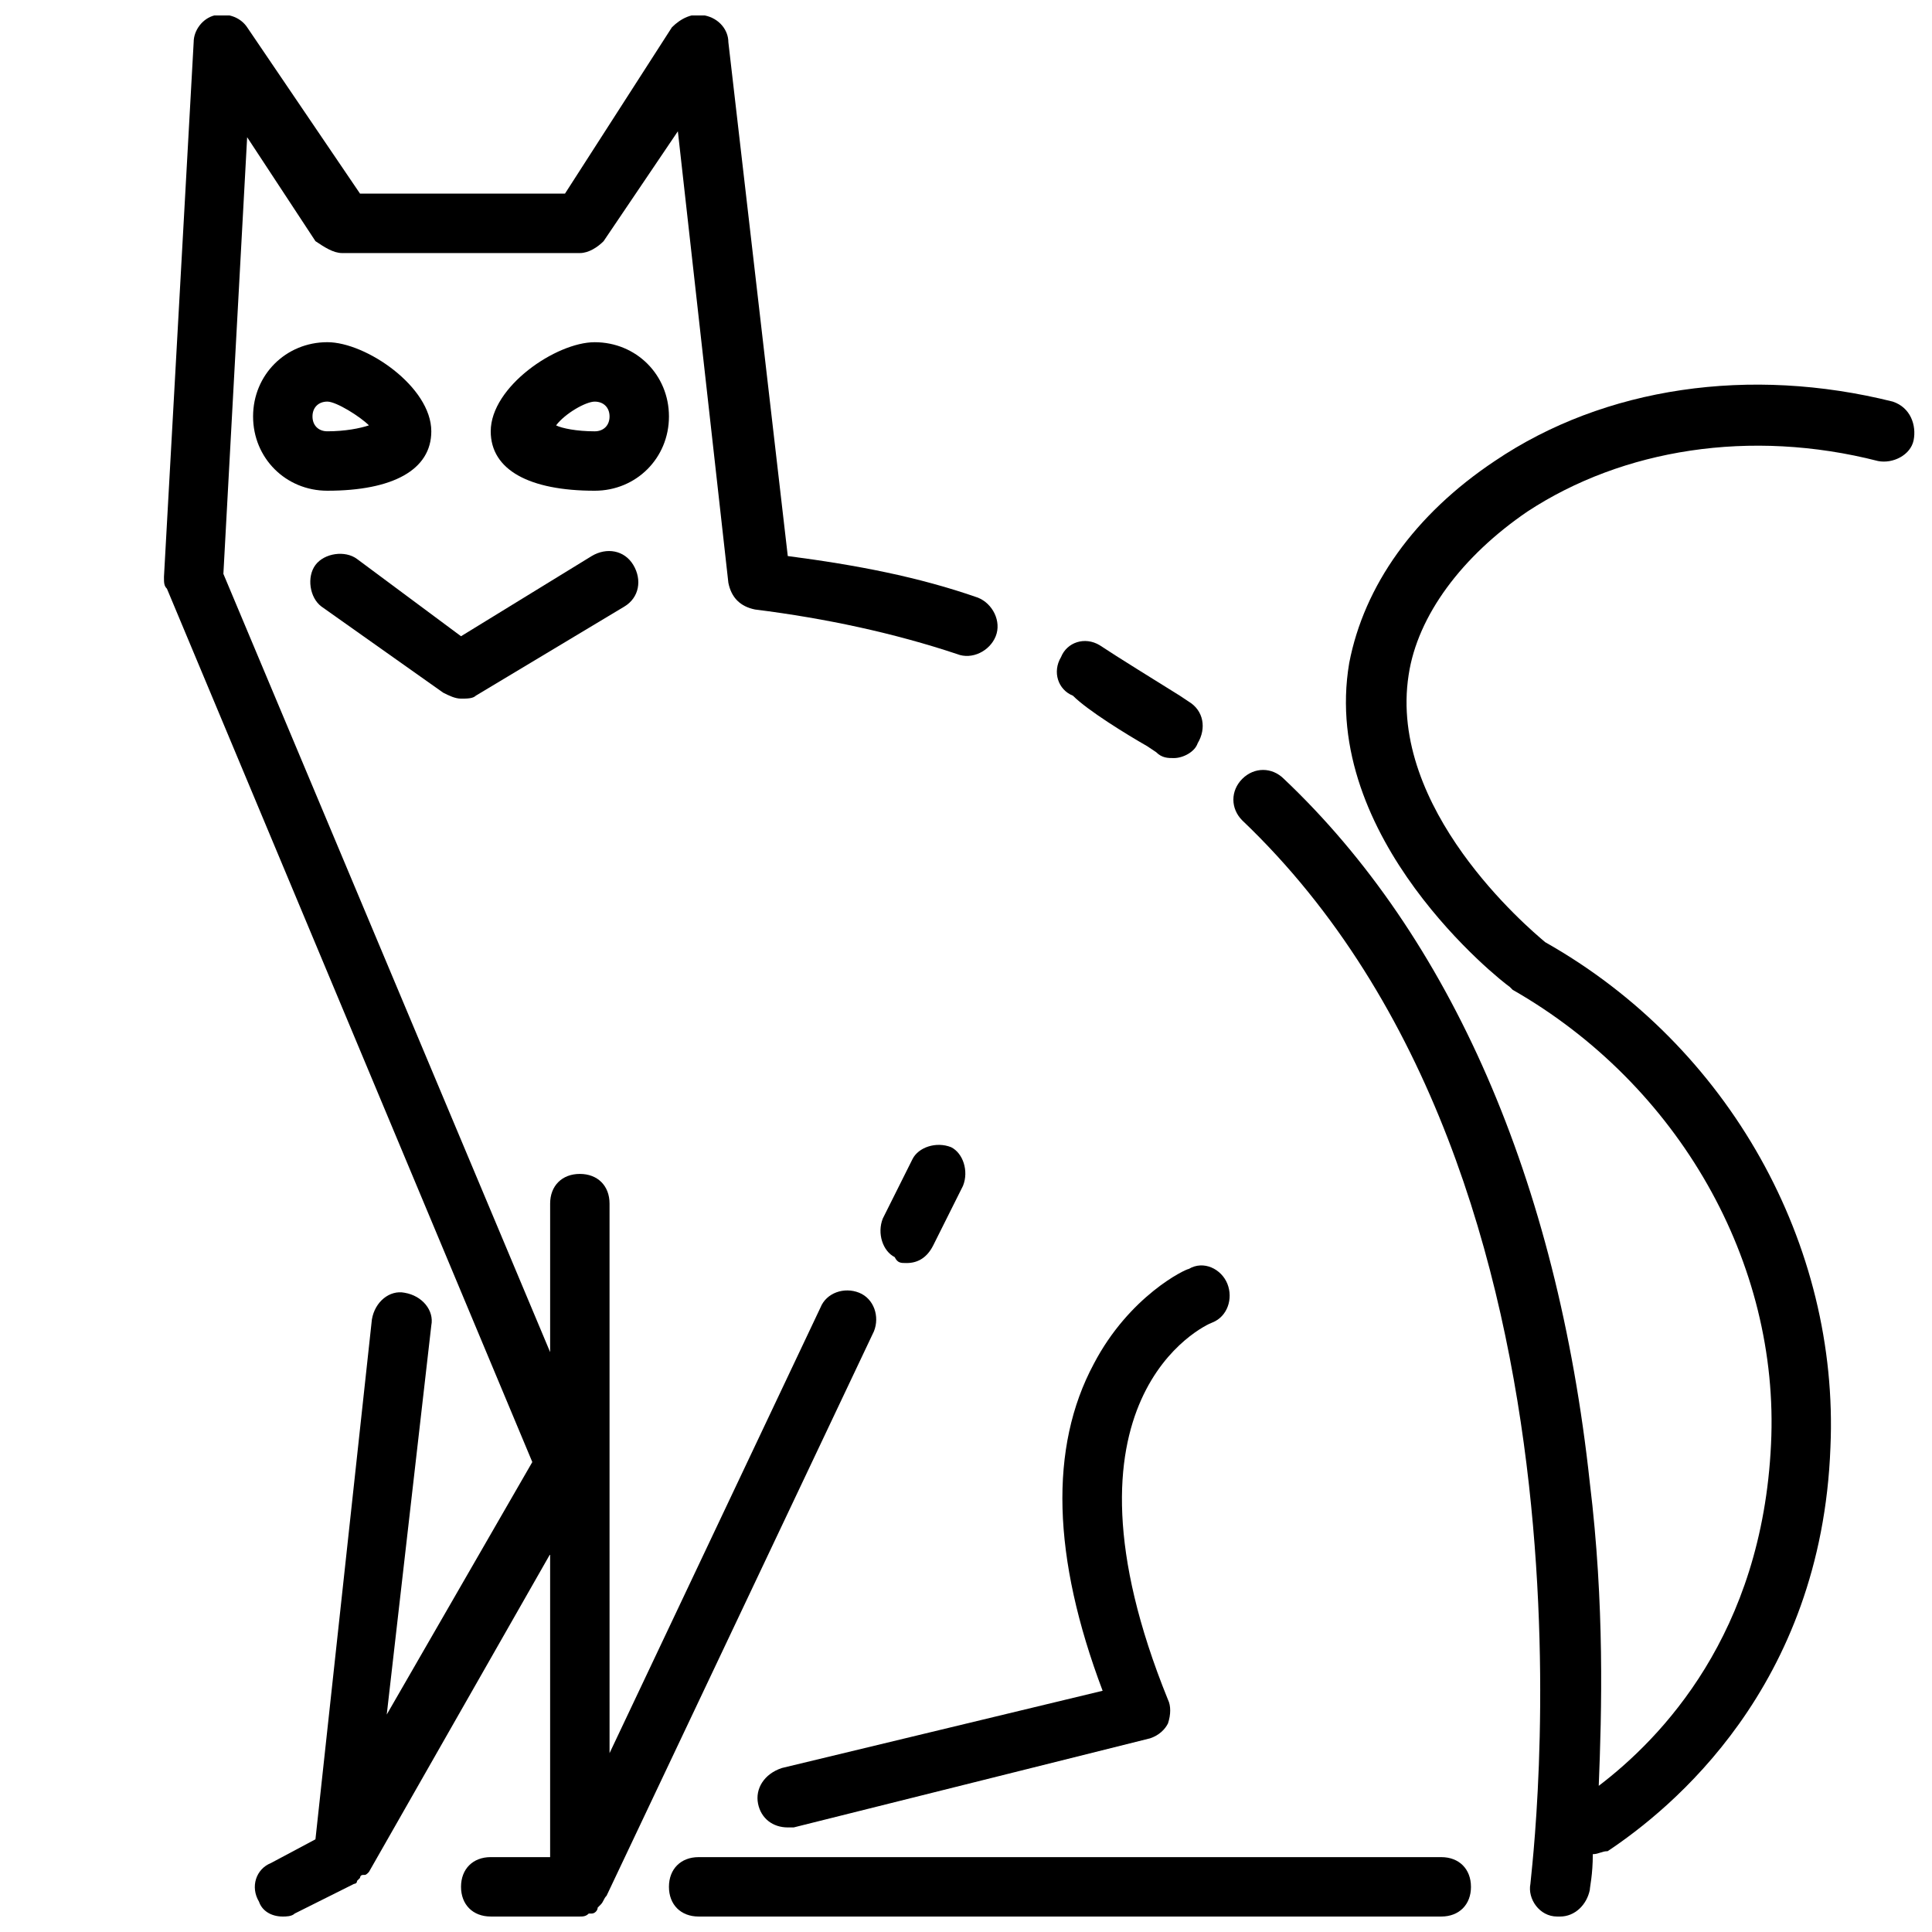<?xml version="1.0" encoding="UTF-8"?>
<!-- Uploaded to: ICON Repo, www.svgrepo.com, Generator: ICON Repo Mixer Tools -->
<svg width="800px" height="800px" version="1.1" viewBox="144 144 512 512" xmlns="http://www.w3.org/2000/svg">
 <defs>
  <clipPath id="c">
   <path d="m321 636h213v15.902h-213z"/>
  </clipPath>
  <clipPath id="b">
   <path d="m470 245h181.9v406.9h-181.9z"/>
  </clipPath>
  <clipPath id="a">
   <path d="m187 148.09h222v503.81h-222z"/>
  </clipPath>
 </defs>
 <path d="m448.02 341.75 2.363 1.574c1.57 1.574 3.144 1.574 4.719 1.574 2.363 0 5.512-1.574 6.297-3.938 2.363-3.938 1.574-8.66-2.363-11.02l-2.363-1.574c-6.297-3.938-16.531-10.234-21.254-13.383-3.938-2.363-8.66-0.789-10.234 3.148-2.363 3.938-0.789 8.66 3.148 10.234 3.941 3.938 14.176 10.234 19.688 13.383z"/>
 <g clip-path="url(#c)">
  <path d="m533.82 644.03c0-4.723-3.148-7.871-7.871-7.871h-196.8c-4.723 0-7.871 3.148-7.871 7.871s3.148 7.871 7.871 7.871h196.8c4.727 0 7.875-3.148 7.875-7.871z"/>
 </g>
 <path d="m344.89 621.99c0.789 3.938 3.938 6.297 7.871 6.297h1.574l94.465-23.617c2.363-0.789 3.938-2.363 4.723-3.938 0.789-2.363 0.789-4.723 0-6.297-32.273-79.508 9.445-99.188 11.809-99.977 3.938-1.574 5.512-6.297 3.938-10.234-1.574-3.938-6.297-6.297-10.234-3.938-0.789 0-15.742 7.086-25.191 25.191-11.809 22.043-11.02 51.168 2.363 86.594l-85.02 20.473c-4.723 1.574-7.086 5.512-6.297 9.445z"/>
 <g clip-path="url(#b)">
  <path d="m645.61 250.43c-37.785-9.445-76.359-3.938-105.48 15.742-21.254 14.168-34.637 33.062-38.574 53.531-7.871 46.445 40.148 84.23 42.508 85.805 0 0 0.789 0.789 0.789 0.789 44.082 25.191 70.848 72.422 68.488 120.44-2.363 50.383-29.125 77.934-45.656 90.527 0.789-19.68 1.574-48.02-2.363-80.293-8.66-80.297-37-144.85-81.082-186.57-3.148-3.148-7.871-3.148-11.02 0-3.148 3.148-3.148 7.871 0 11.02 100.76 96.039 76.355 279.46 76.355 281.82-0.789 3.938 2.363 8.66 7.086 8.66h0.789c3.938 0 7.086-3.148 7.871-7.086 0-0.789 0.789-3.938 0.789-9.445 1.574 0 2.363-0.789 3.938-0.789 16.531-11.02 56.68-43.297 59.039-107.06 2.363-53.531-26.766-106.27-75.57-133.82-4.723-3.938-41.723-35.426-36.211-70.848 2.363-15.742 14.168-31.488 31.488-43.297 25.191-16.531 59.039-22.043 92.891-13.383 3.938 0.789 8.66-1.574 9.445-5.512 0.781-3.934-0.793-8.656-5.516-10.23z"/>
 </g>
 <path d="m258.3 258.3c0-11.809-17.32-23.617-27.551-23.617-11.02 0.004-19.68 8.66-19.68 19.684 0 11.02 8.66 19.68 19.68 19.68 17.32 0 27.551-5.512 27.551-15.746zm-31.488-3.934c0-2.363 1.574-3.938 3.938-3.938s8.66 3.938 11.02 6.297c-2.363 0.789-6.297 1.574-11.02 1.574-2.363 0-3.938-1.574-3.938-3.934z"/>
 <path d="m321.28 254.37c0-11.02-8.66-19.68-19.68-19.68-10.234 0-27.551 11.809-27.551 23.617 0 10.234 10.234 15.742 27.551 15.742 11.02 0 19.68-8.66 19.68-19.68zm-19.68 3.934c-4.723 0-8.66-0.789-10.234-1.574 2.363-3.148 7.871-6.297 10.234-6.297 2.363 0 3.938 1.574 3.938 3.938 0 2.359-1.574 3.934-3.938 3.934z"/>
 <path d="m261.45 327.57c1.574 0.789 3.148 1.574 4.723 1.574s3.148 0 3.938-0.789l39.359-23.617c3.938-2.363 4.723-7.086 2.363-11.02-2.363-3.938-7.086-4.723-11.02-2.363l-34.637 21.254-27.551-20.469c-3.148-2.363-8.66-1.574-11.02 1.574-2.363 3.148-1.574 8.66 1.574 11.02z"/>
 <g clip-path="url(#a)">
  <path d="m241.77 640.09 48.02-84.23v80.297h-15.742c-4.723 0-7.871 3.148-7.871 7.871s3.148 7.871 7.871 7.871h23.617c0.789 0 1.574 0 2.363-0.789h0.789c0.789 0 1.574-0.789 1.574-1.574l0.789-0.789c0.789-0.789 0.789-1.574 1.574-2.363l70.848-149.57c1.574-3.938 0-8.66-3.938-10.234s-8.66 0-10.234 3.938l-55.891 118.08-0.004-66.906v-78.719c0-4.723-3.148-7.871-7.871-7.871-4.723 0-7.871 3.148-7.871 7.871v39.359l-86.594-206.25 6.297-115.72 18.105 27.551c2.359 1.578 4.723 3.152 7.086 3.152h62.977c2.363 0 4.723-1.574 6.297-3.148l19.68-29.125 13.383 119.65c0.789 3.938 3.148 6.297 7.086 7.086 18.895 2.363 37 6.297 53.531 11.809 3.938 1.574 8.66-0.789 10.234-4.723 1.574-3.938-0.789-8.66-4.723-10.234-15.742-5.512-32.273-8.66-50.383-11.02l-15.746-136.19c0-3.148-2.363-6.297-6.297-7.086-3.148-0.789-6.297 0.789-8.66 3.148l-28.34 44.082h-54.316l-29.914-44.082c-1.574-2.359-4.723-3.938-8.66-3.148-3.148 0.789-5.512 3.938-5.512 7.086l-7.871 141.7c0 1.574 0 2.363 0.789 3.148l96.824 231.44-38.574 66.914 11.809-103.12c0.789-3.938-2.363-7.871-7.086-8.66-3.938-0.789-7.871 2.363-8.66 7.086l-14.957 137.76-11.809 6.297c-3.938 1.574-5.512 6.297-3.148 10.234 0.789 2.359 3.152 3.934 6.301 3.934 0.789 0 2.363 0 3.148-0.789l15.742-7.871s0.789 0 0.789-0.789c0 0 0.789-0.789 0.789-0.789s0-0.789 0.789-0.789c0.785 0.008 0.785 0.008 1.57-0.781z"/>
 </g>
 <path d="m384.25 478.72c3.148 0 5.512-1.574 7.086-4.723l7.871-15.742c1.574-3.938 0-8.66-3.148-10.234-3.938-1.574-8.66 0-10.234 3.148l-7.871 15.742c-1.574 3.938 0 8.66 3.148 10.234 0.789 1.574 1.574 1.574 3.148 1.574z"/>
</svg>